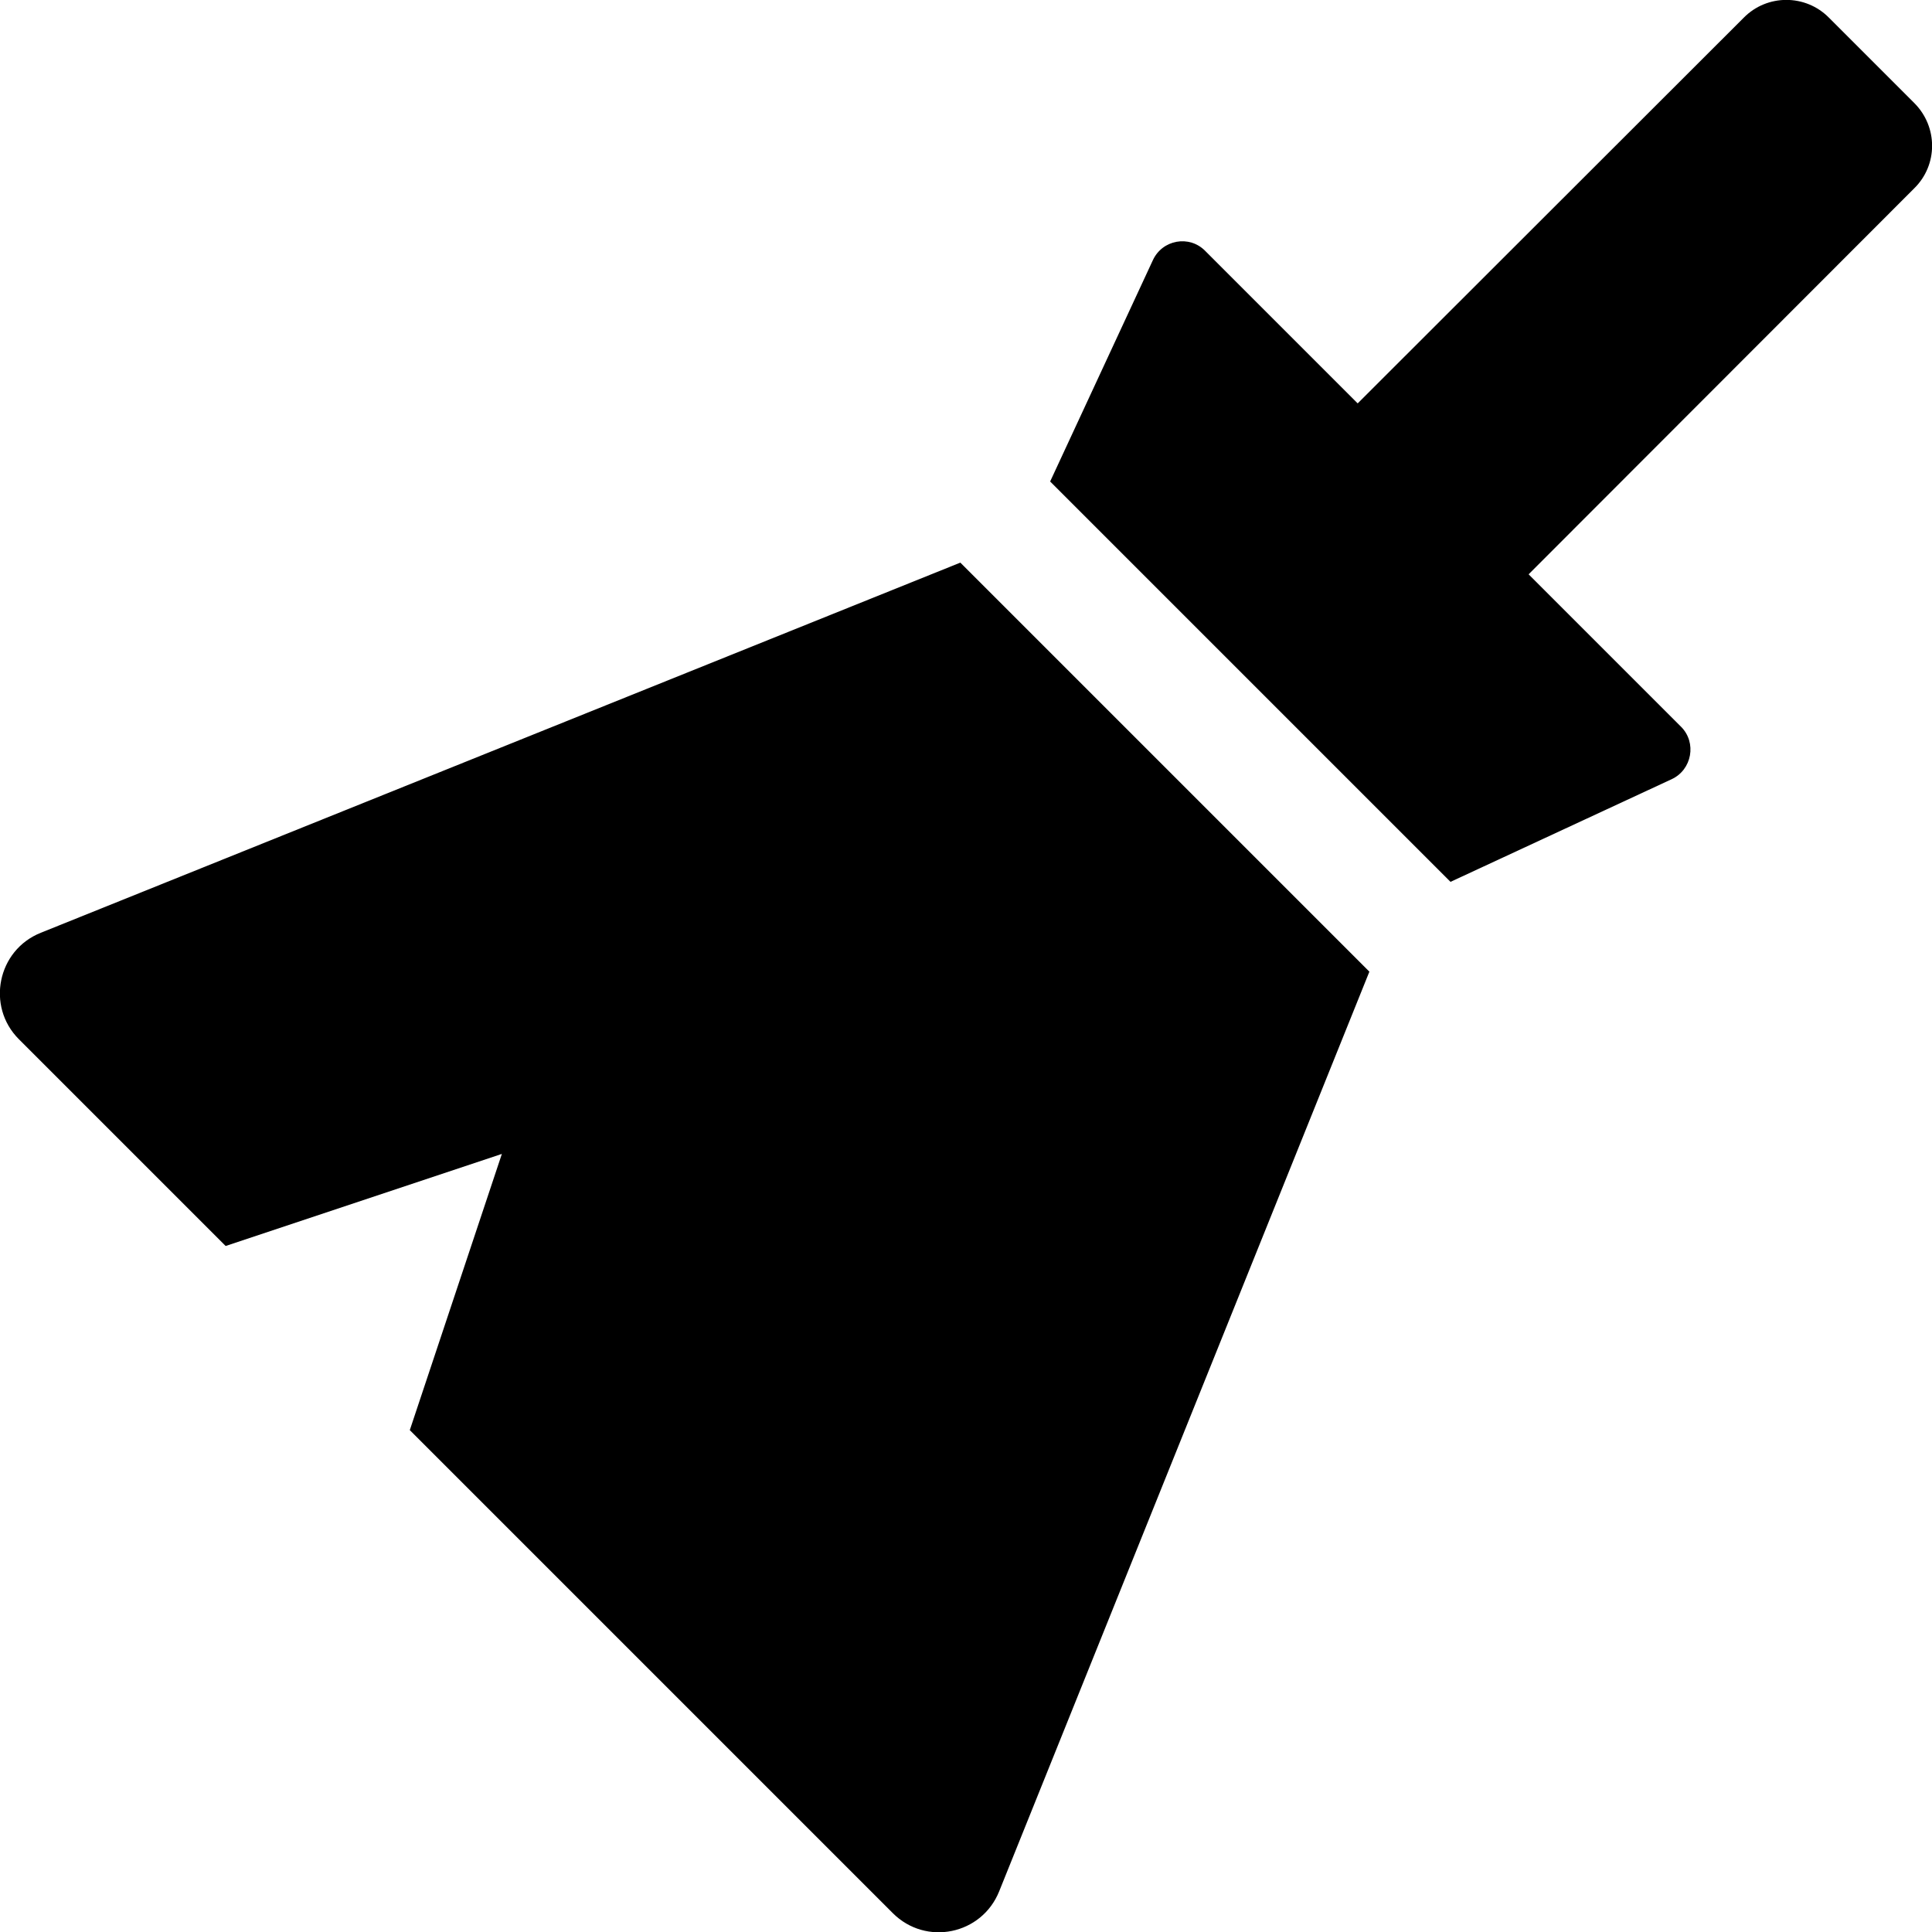 <svg xmlns="http://www.w3.org/2000/svg" viewBox="0 0 512 512"><path d="M10.8 247.2C-.7 251.8-3.7 266.7 5 275.4l54.8 54.8 73.2-24.4-24.4 73.2 128 128c8.8 8.8 23.6 5.7 28.2-5.8l98.1-243.7-108.4-108.4-243.7 98.1zM507.3 27.3L484.7 4.7c-6.2-6.3-16.4-6.3-22.6 0L359.8 106.9l-40.4-40.4c-4.2-4.3-11.4-3-13.9 2.5l-27.2 58.6 106.1 106.1 58.6-27.2c5.4-2.5 6.7-9.7 2.5-13.9l-40.4-40.4L507.3 49.9c6.3-6.2 6.3-16.3 0-22.6z"/></svg>
<!--
Font Awesome Free 5.2.0 by @fontawesome - https://fontawesome.com
License - https://fontawesome.com/license (Icons: CC BY 4.0, Fonts: SIL OFL 1.1, Code: MIT License)
-->